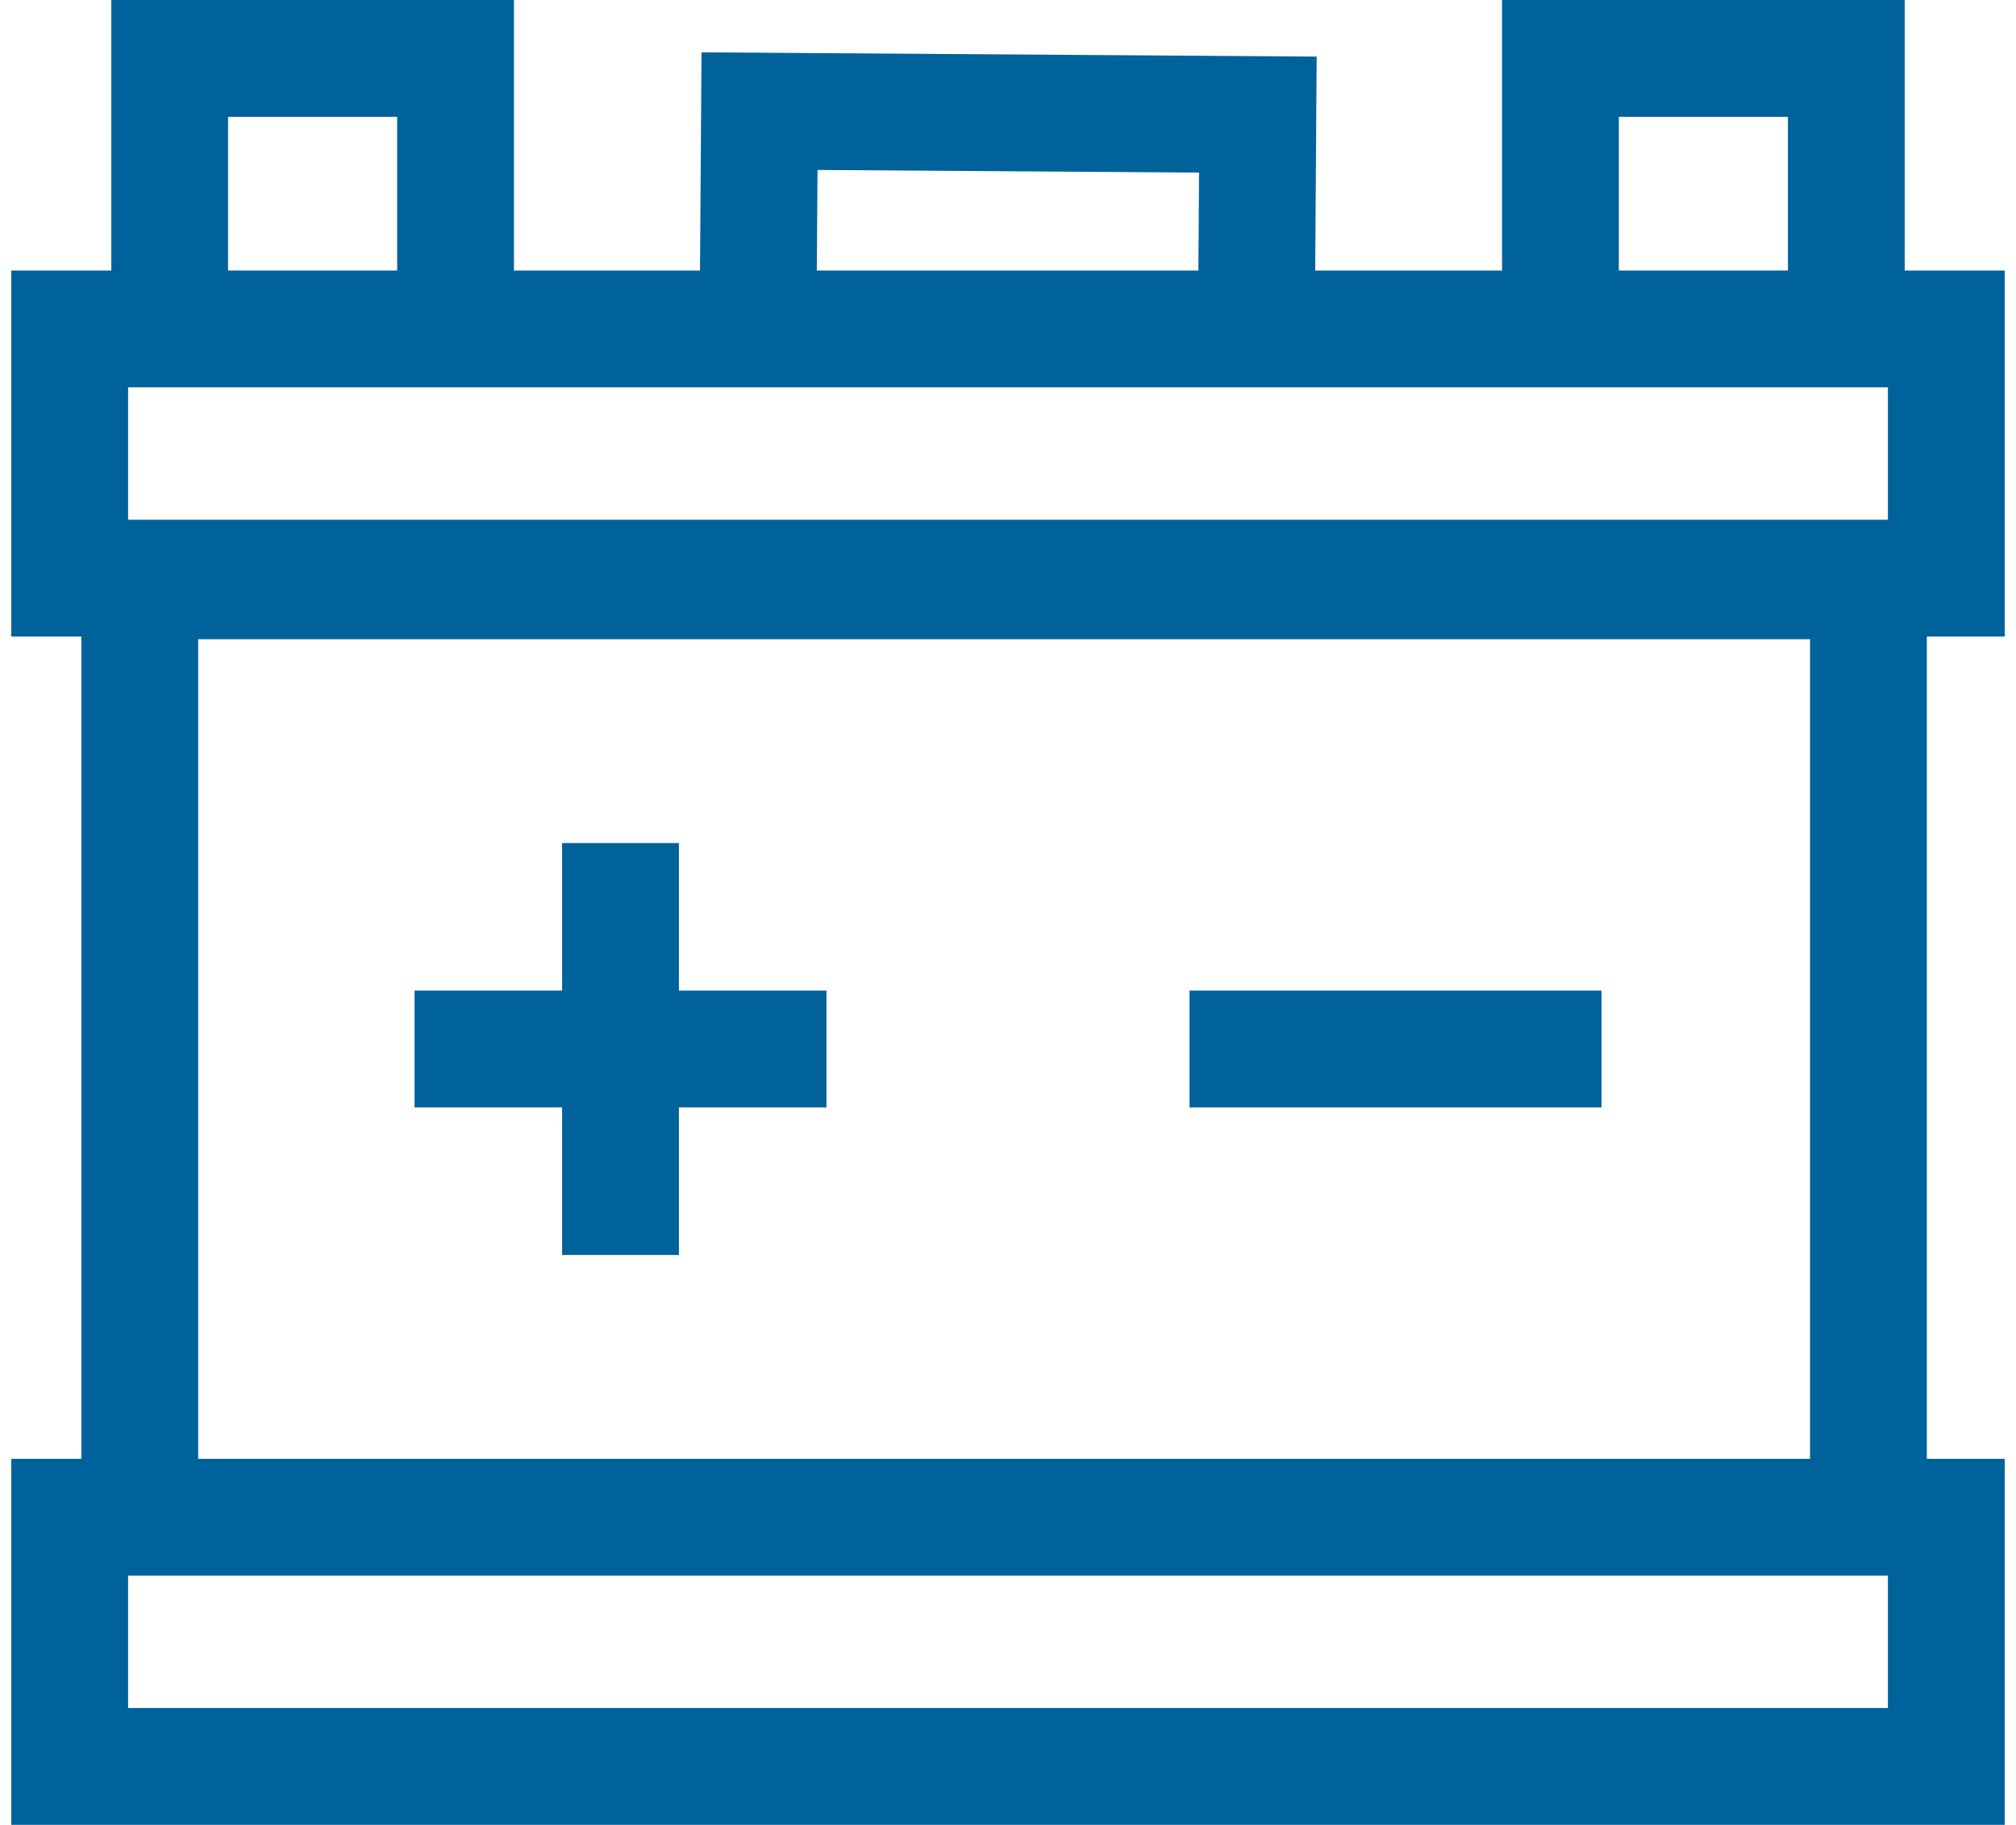 <svg width="137" height="124" viewBox="0 0 137 124" fill="none" xmlns="http://www.w3.org/2000/svg">
<path d="M34.426 0.5V18.883H48.067L48.07 18.387L48.169 4.059L88.972 4.343L88.876 18.38L88.872 18.883H102.574V0.5H128.938V18.883H135.733V42.754H130.441V99.629H135.733V123.5H1.267V99.629H6.03V42.754H1.267V18.883H8.063V0.5H34.426ZM8.205 116.562H128.795V106.566H8.205V116.562ZM12.967 99.629H123.503V42.935H12.967V99.629ZM8.205 35.816H128.795V25.82H8.205V35.816ZM14.999 18.883H27.489V7.438H14.999V18.883ZM55.055 11.545L55.007 18.38L55.004 18.883H81.934L81.938 18.387L81.984 11.731L81.988 11.231L81.488 11.229L55.559 11.049L55.059 11.045L55.055 11.545ZM109.511 18.883H122V7.438H109.511V18.883Z" fill="#00629A" stroke="#00629A"/>
<path d="M108.33 67.813V74.751H81.337V67.813H108.33Z" fill="#00629A" stroke="#00629A"/>
<path d="M45.637 57.787V67.814H55.663V74.751H45.637V84.778H38.699V74.751H28.672V67.814H38.699V57.787H45.637Z" fill="#00629A" stroke="#00629A"/>
</svg>
